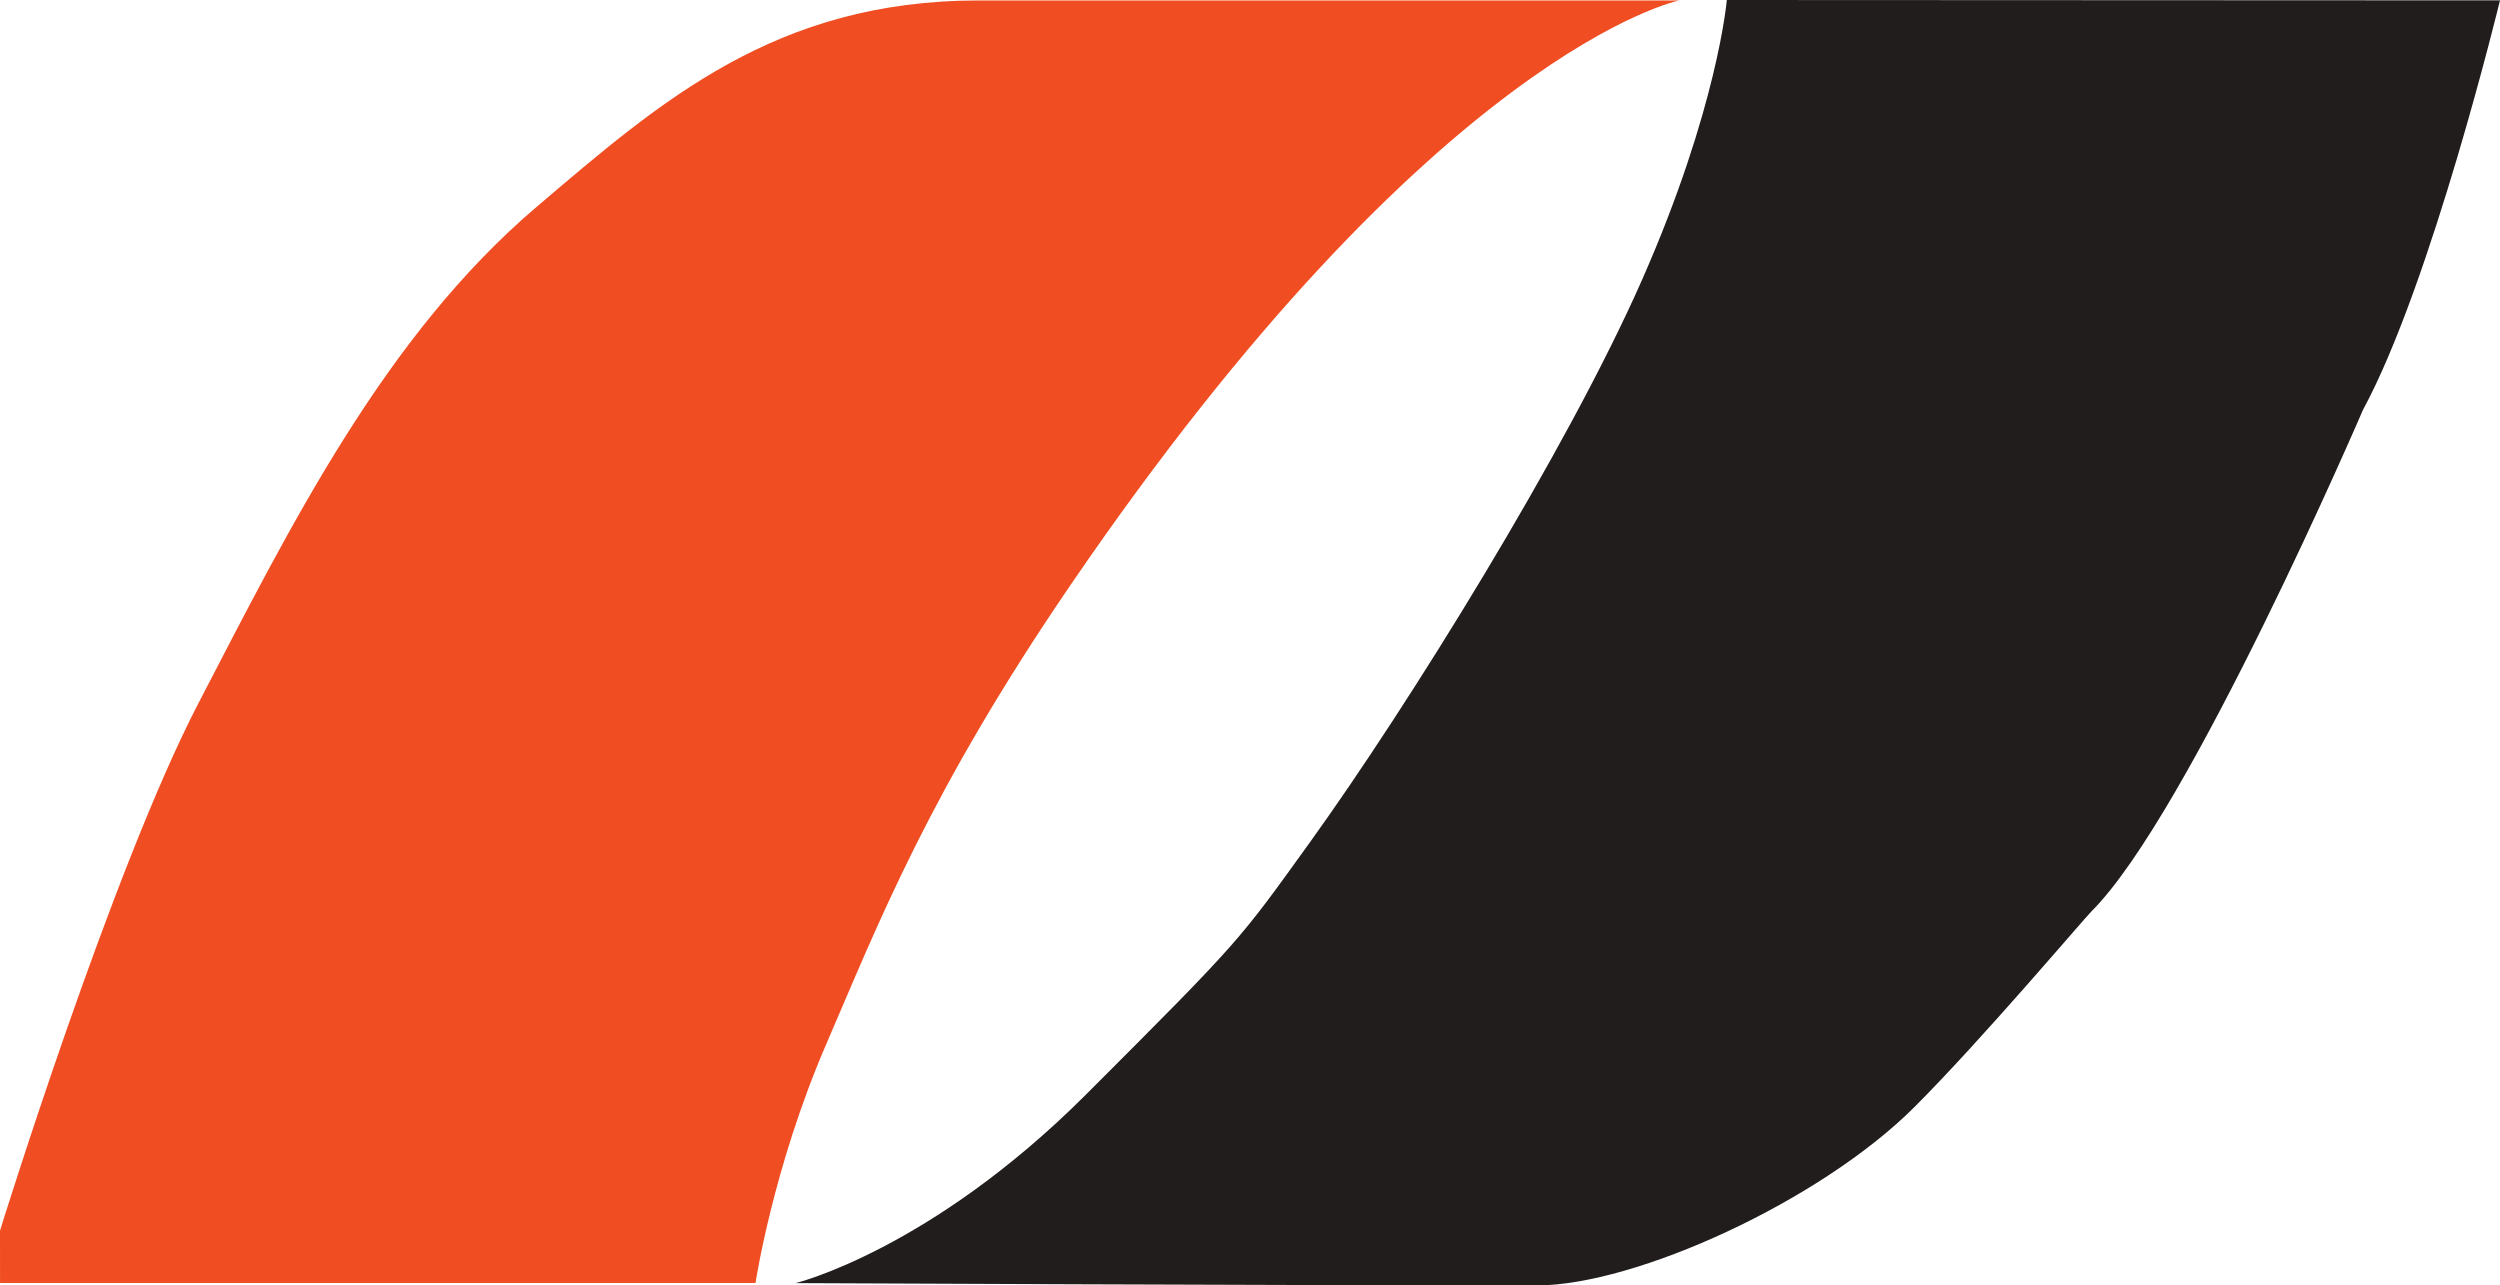 <?xml version="1.0" encoding="UTF-8" standalone="no"?>
<!-- Created with Inkscape (http://www.inkscape.org/) -->

<svg
   version="1.1"
   id="svg1"
   width="996.005"
   height="512.122"
   viewBox="0 0 996.005 512.122"
   sodipodi:docname="hgbm_logo.svg"
   inkscape:version="1.3.2 (091e20ef0f, 2023-11-25, custom)"
   xml:space="preserve"
   xmlns:inkscape="http://www.inkscape.org/namespaces/inkscape"
   xmlns:sodipodi="http://sodipodi.sourceforge.net/DTD/sodipodi-0.dtd"
   xmlns="http://www.w3.org/2000/svg"
   xmlns:svg="http://www.w3.org/2000/svg"><defs
     id="defs1" /><sodipodi:namedview
     id="namedview1"
     pagecolor="#ffffff"
     bordercolor="#000000"
     borderopacity="0.25"
     inkscape:showpageshadow="2"
     inkscape:pageopacity="0.0"
     inkscape:pagecheckerboard="0"
     inkscape:deskcolor="#d1d1d1"
     inkscape:zoom="0.35355339"
     inkscape:cx="159.80613"
     inkscape:cy="-162.63456"
     inkscape:window-width="1366"
     inkscape:window-height="724"
     inkscape:window-x="0"
     inkscape:window-y="20"
     inkscape:window-maximized="1"
     inkscape:current-layer="g1" /><g
     inkscape:groupmode="layer"
     inkscape:label="Image"
     id="g1"
     transform="translate(-1672.964,-693.564)"><path
       style="fill:#f04e22;fill-opacity:1"
       d="m 1672.981,1204.701 h 300.985 c 0,0 6.894,-45.776 27.989,-94.697 21.095,-48.92 41.26,-100.99 97.351,-183.139 145.774,-213.496 242.648,-233.124 242.648,-233.124 h -279.064 c -80.936,0 -126.565,40.103 -175.849,81.98 -60.923,51.767 -98.25,127.221 -135.102,198.167 -34.468,66.358 -78.975,209.966 -78.975,209.966 z"
       id="path1"
       sodipodi:nodetypes="cczscssscc" /><path
       style="fill:#211d1c;fill-opacity:1"
       d="m 2360.935,693.564 308.034,0.144 c 0,0 -27.295,112.73 -54.598,163.168 0,0 -69.107,160.723 -108.126,199.742 -3.449,3.449 -43.669,51.095 -70.547,77.974 -37.391,37.392 -110.993,71.093 -150.645,71.093 -96.223,0 -295.107,-0.928 -295.107,-0.928 0,0 53.656,-13.109 115.654,-75.107 61.997,-61.998 60.695,-60.86 89.429,-100.786 38.512,-53.512 102.152,-155.73 132.224,-224.021 30.072,-68.291 33.681,-111.28 33.681,-111.28 z"
       id="path2"
       sodipodi:nodetypes="ccssssczszc" /></g></svg>
